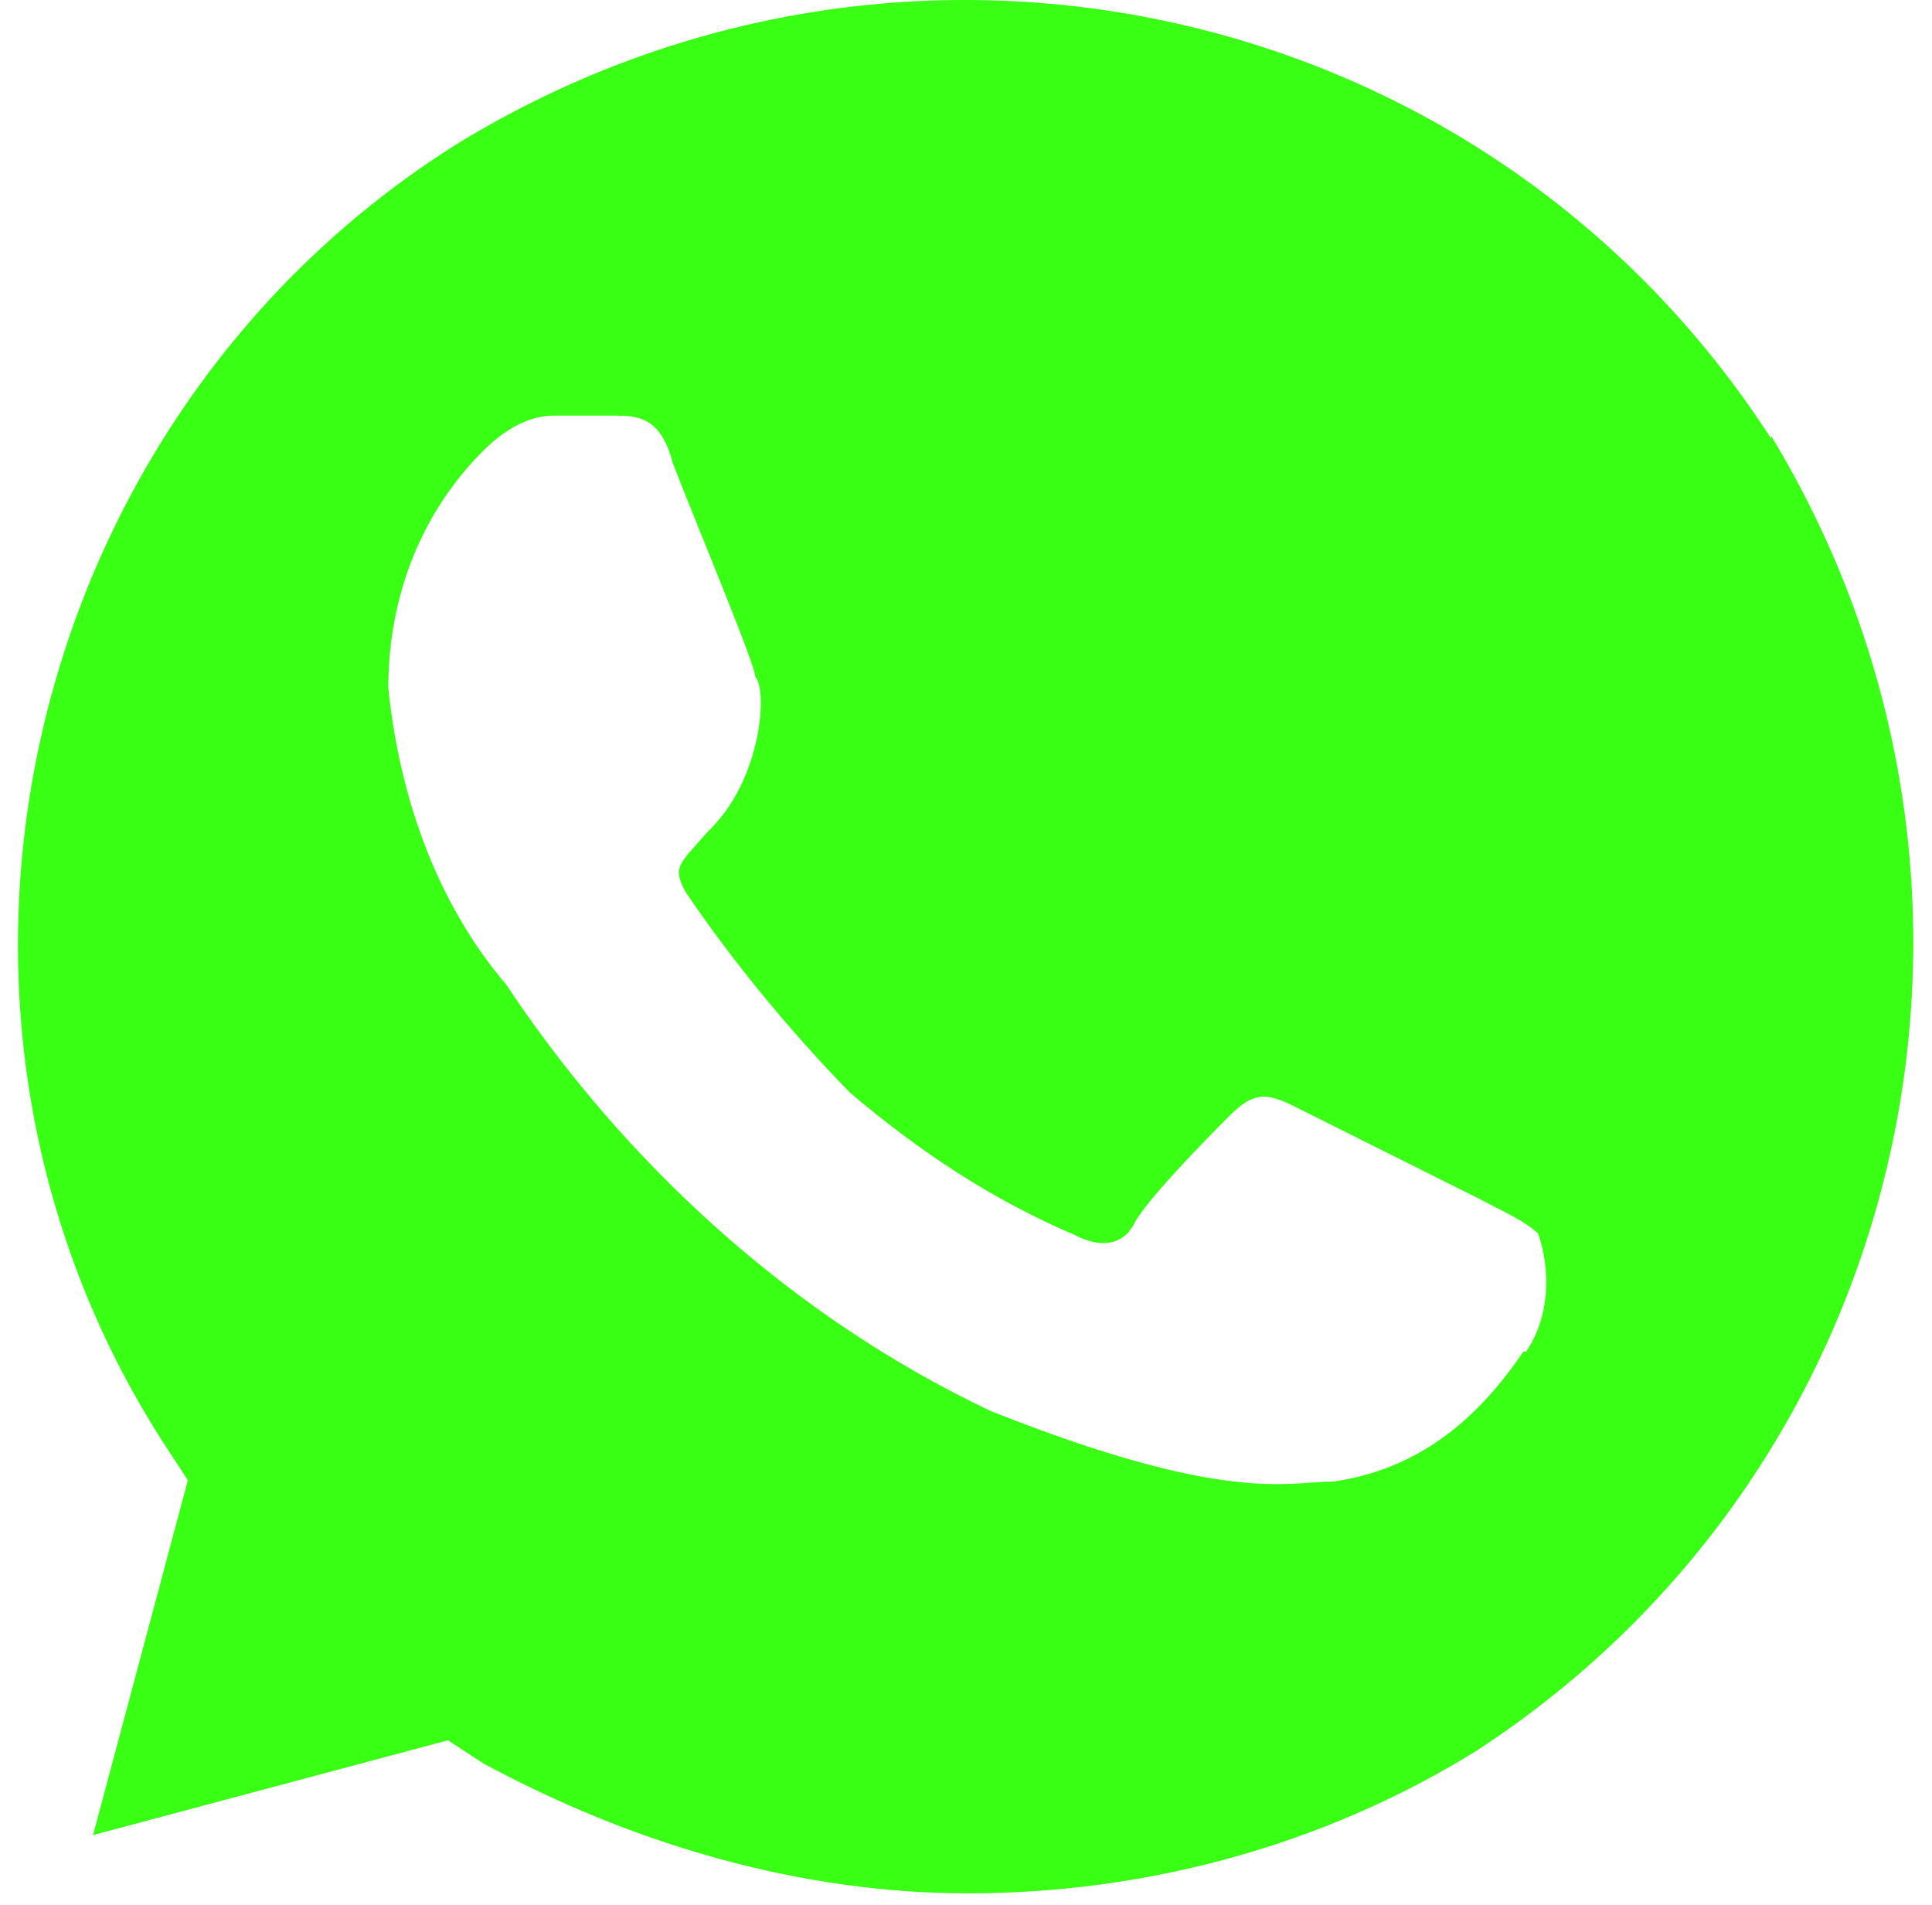 <?xml version="1.0" encoding="utf-8"?>
<svg xmlns="http://www.w3.org/2000/svg" width="72" height="71" viewBox="0 0 72 71" fill="none">
<path d="M66.007 16.347C55.458 -0.007 33.854 -4.852 17.147 5.293C0.843 15.439 -4.406 37.547 6.143 53.85L7.001 55.163L3.468 68.387L16.693 64.854L18.005 65.712C23.709 68.791 29.917 70.558 36.075 70.558C42.688 70.558 49.3 68.791 55.003 65.258C71.307 54.658 76.153 33.004 66.007 16.246V16.347ZM56.77 50.368C55.003 52.992 52.782 54.759 49.703 55.213C47.937 55.213 45.716 56.071 36.933 52.589C29.463 49.055 23.255 43.301 18.863 36.689C16.238 33.61 14.876 29.622 14.472 25.635C14.472 22.102 15.784 19.023 18.005 16.802C18.863 15.944 19.772 15.489 20.63 15.489H22.851C23.709 15.489 24.617 15.489 25.072 17.256C25.93 19.477 28.151 24.777 28.151 25.231C28.605 25.685 28.403 29.067 26.384 30.985C25.273 32.247 25.072 32.297 25.526 33.206C27.293 35.831 29.513 38.506 31.684 40.727C34.309 42.948 36.984 44.714 40.063 46.027C40.921 46.481 41.829 46.481 42.284 45.572C42.738 44.714 44.908 42.493 45.817 41.585C46.675 40.727 47.129 40.727 48.038 41.131L55.104 44.664C55.962 45.118 56.871 45.522 57.325 45.976C57.78 47.289 57.78 49.055 56.871 50.368H56.77Z" fill="#39FF14"/>
</svg>